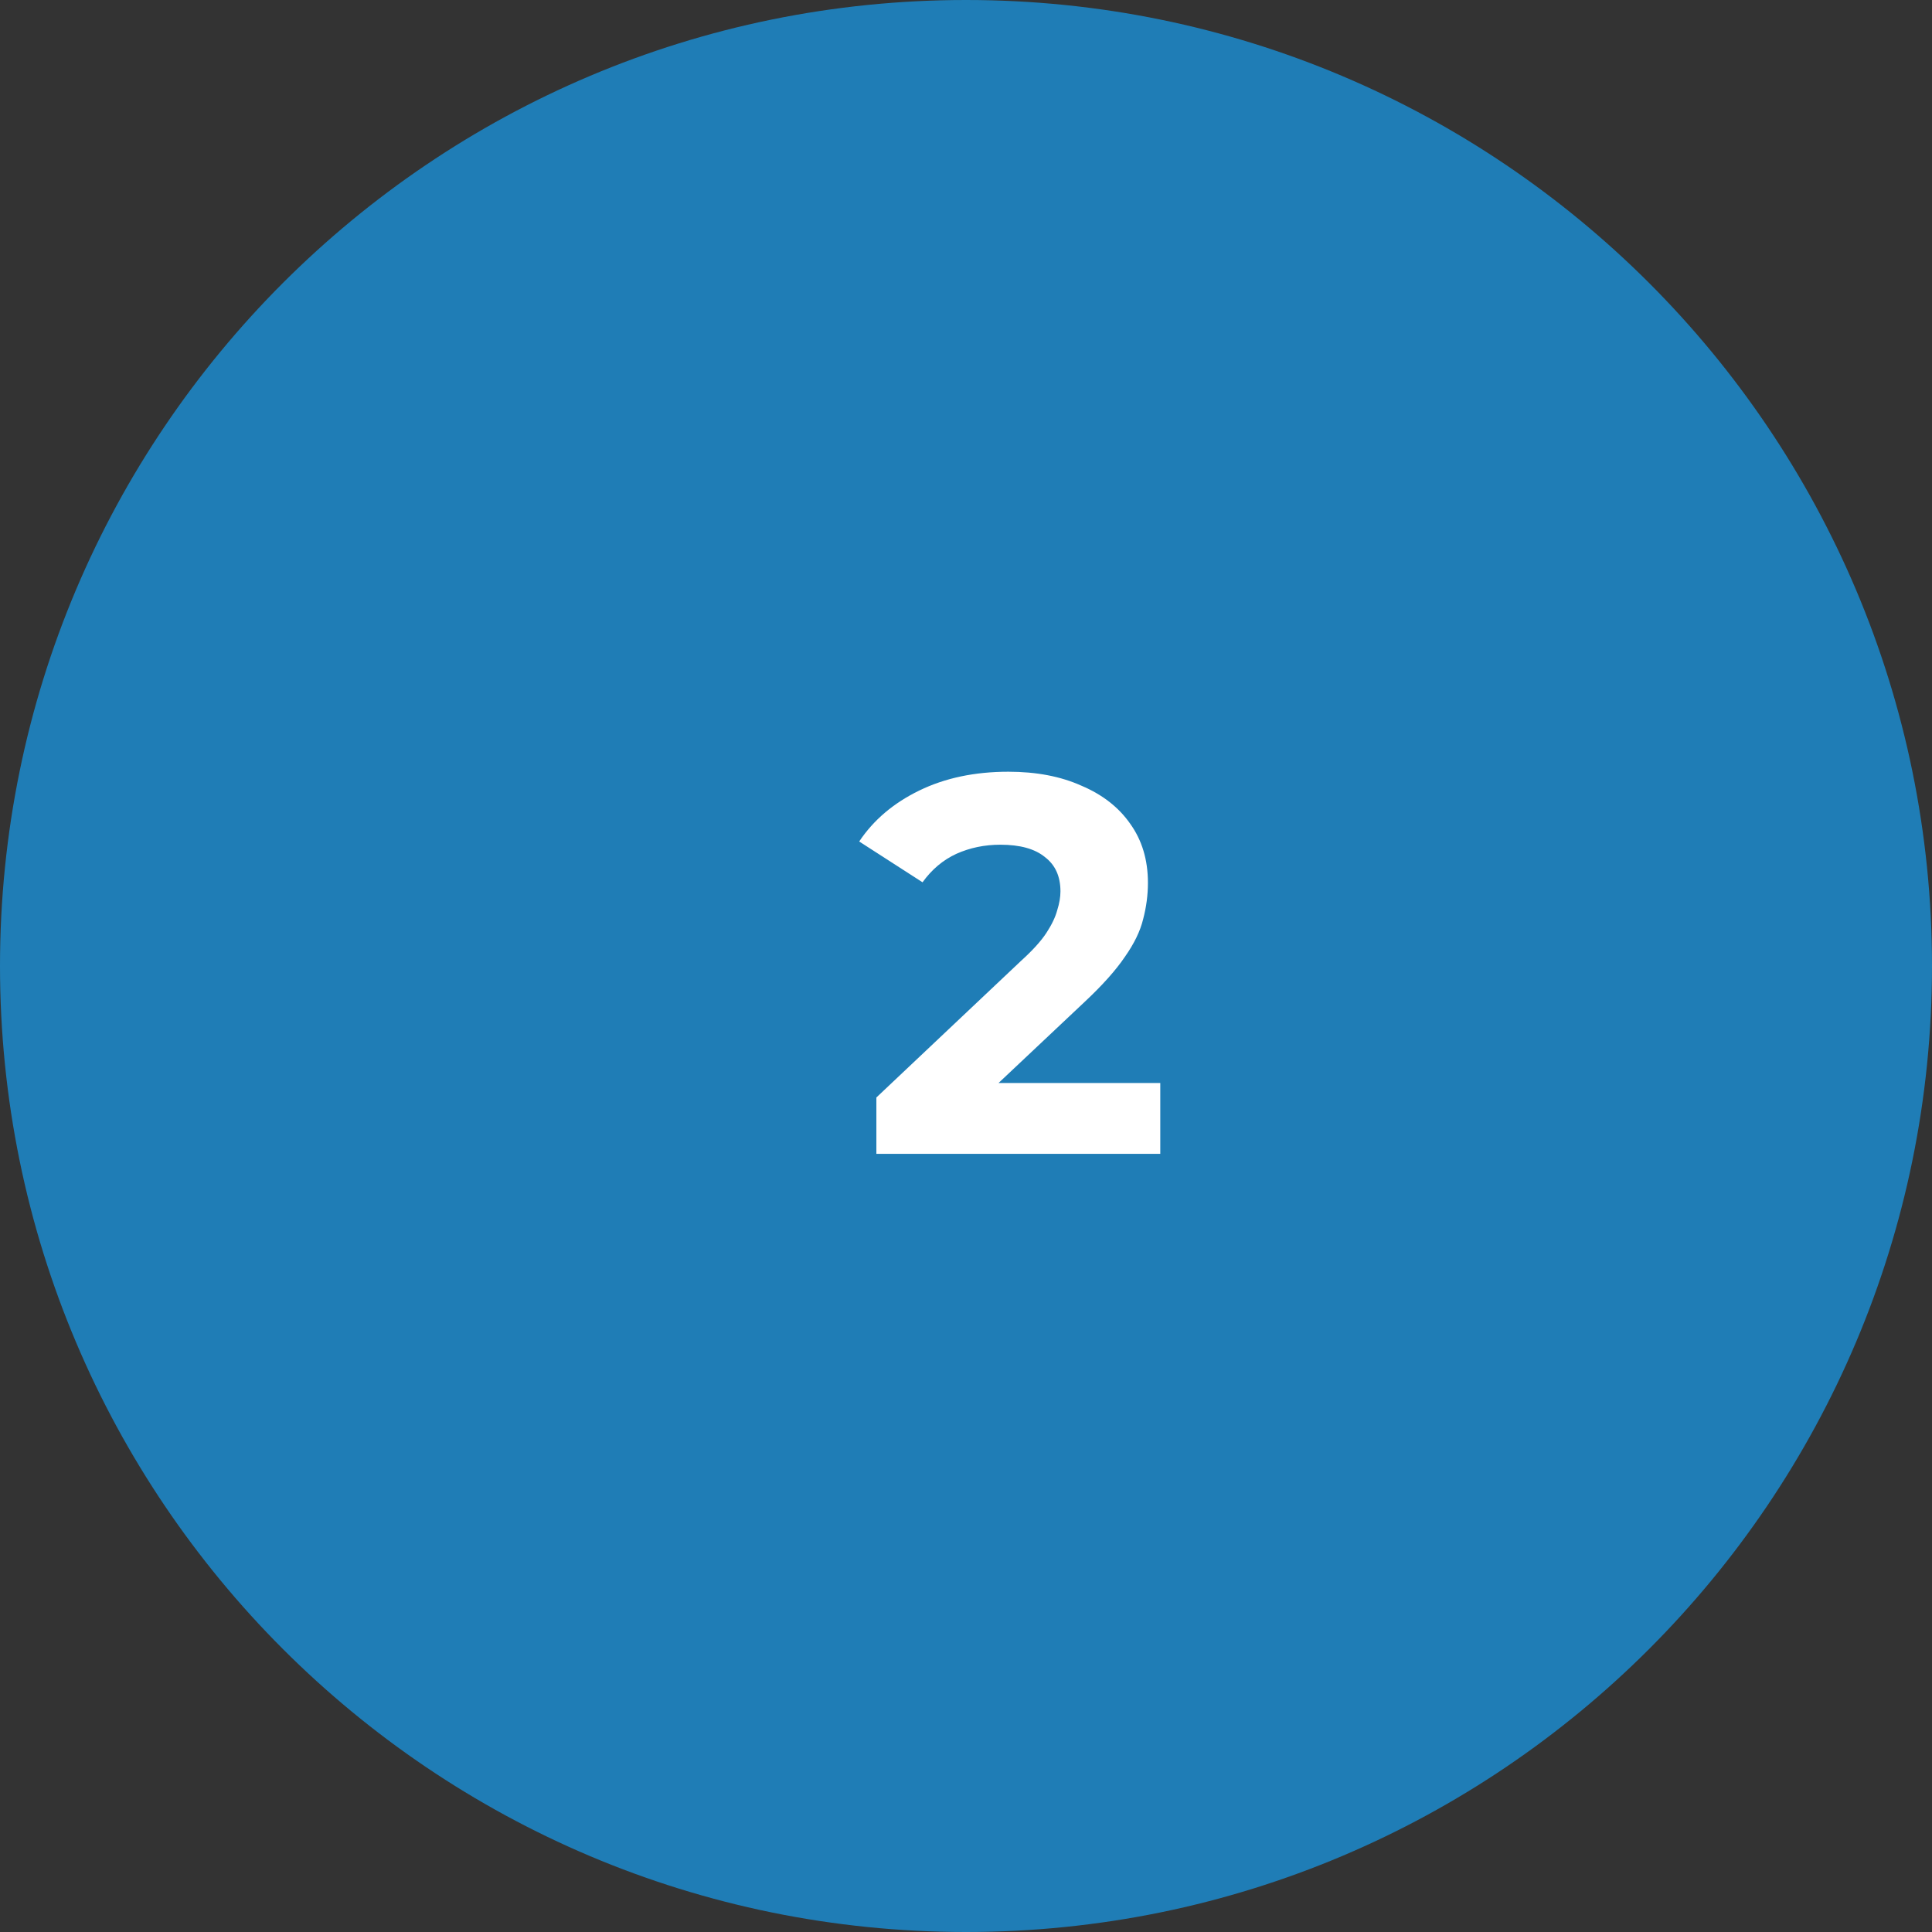 <svg width="72" height="72" viewBox="0 0 72 72" fill="none" xmlns="http://www.w3.org/2000/svg">
<rect x="0" y="0" width="72" height="72" fill="#333333" stroke="none"/>
<path d="M0 36C0 16.118 16.118 0 36 0V0C55.882 0 72 16.118 72 36V36C72 55.882 55.882 72 36 72V72C16.118 72 0 55.882 0 36V36Z" fill="#1F7DB6"/>
<path d="M32.66 43V40.9L38.06 35.8C38.487 35.413 38.8 35.067 39 34.76C39.2 34.453 39.333 34.173 39.4 33.92C39.48 33.667 39.52 33.433 39.52 33.22C39.52 32.66 39.327 32.233 38.94 31.94C38.567 31.633 38.013 31.48 37.28 31.48C36.693 31.48 36.147 31.593 35.64 31.82C35.147 32.047 34.727 32.4 34.38 32.88L32.02 31.36C32.553 30.56 33.3 29.927 34.26 29.46C35.22 28.993 36.327 28.76 37.58 28.76C38.62 28.76 39.527 28.933 40.3 29.28C41.087 29.613 41.693 30.087 42.12 30.7C42.56 31.313 42.78 32.047 42.78 32.9C42.78 33.353 42.72 33.807 42.6 34.26C42.493 34.7 42.267 35.167 41.92 35.66C41.587 36.153 41.093 36.707 40.44 37.32L35.96 41.54L35.34 40.36H43.24V43H32.66Z" fill="white"/>
</svg>
